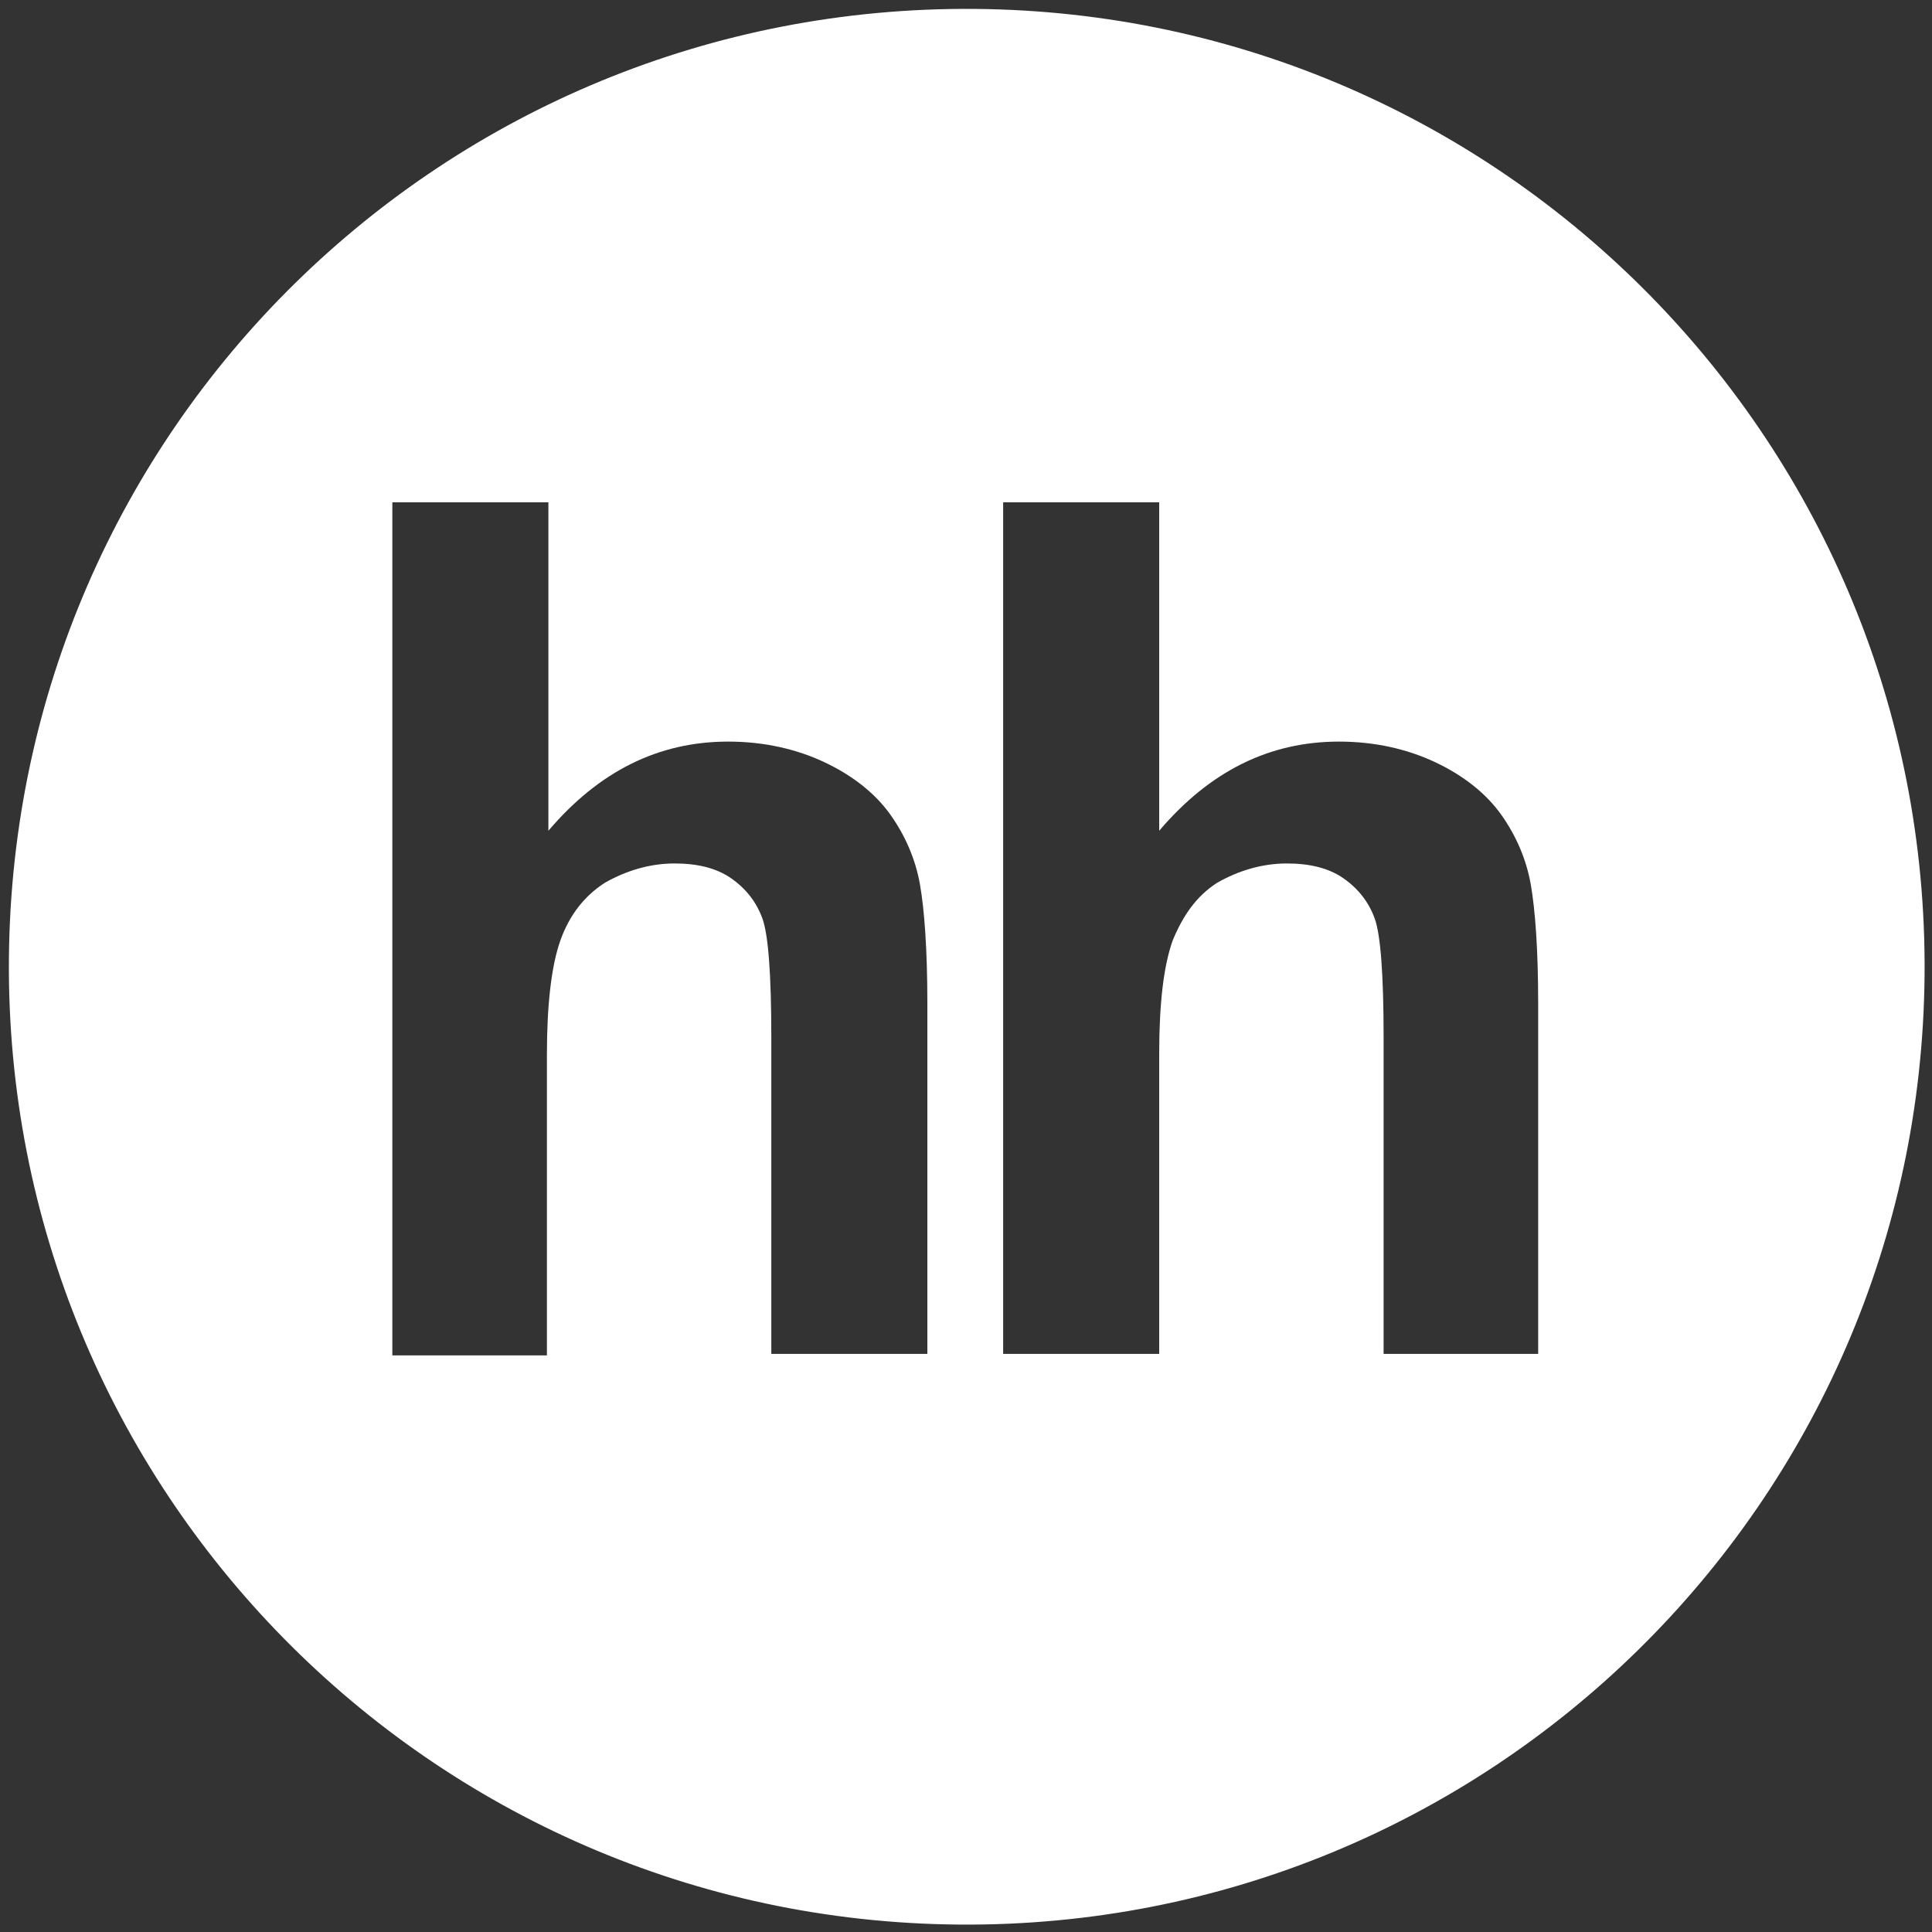 <?xml version="1.0" encoding="UTF-8"?> <!-- Generator: Adobe Illustrator 26.3.1, SVG Export Plug-In . SVG Version: 6.00 Build 0) --> <svg xmlns="http://www.w3.org/2000/svg" xmlns:xlink="http://www.w3.org/1999/xlink" id="Слой_1" x="0px" y="0px" viewBox="0 0 130 130" style="enable-background:new 0 0 130 130;" xml:space="preserve"><rect x="0" y="0" width="130" height="130" fill="#333333" stroke="none"/> <style type="text/css"> .st0{fill-rule:evenodd;clip-rule:evenodd;fill:#FFFFFF;} </style> <path class="st0" d="M65.6,0.6c35.6,0.3,64.2,29.4,63.9,65c-0.3,35.6-29.4,64.2-65,63.9c-35.6-0.3-64.2-29.4-63.9-65 C0.9,28.8,30,0.3,65.6,0.6z M78,33.8v22.1c3.4-4,7.4-6,12.1-6c2.4,0,4.6,0.5,6.5,1.4c1.9,0.9,3.4,2.1,4.4,3.5c1,1.4,1.7,3,2,4.7 c0.3,1.7,0.5,4.4,0.5,8v23.6H93.1V69.8c0-4.2-0.2-6.9-0.6-8c-0.4-1.1-1.1-2-2.1-2.7c-1-0.7-2.3-1-3.8-1c-1.7,0-3.3,0.5-4.7,1.3 c-1.4,0.9-2.3,2.2-3,3.9C78.3,65,78,67.5,78,70.9v20.2H67.5V33.8H78L78,33.8z M36.9,33.8v22.1c3.4-4,7.4-6,12.1-6 c2.4,0,4.6,0.5,6.5,1.4c1.9,0.9,3.4,2.1,4.4,3.5c1,1.4,1.7,3,2,4.7c0.3,1.7,0.5,4.4,0.5,8v23.6H51.9V69.8c0-4.2-0.2-6.9-0.6-8 c-0.4-1.1-1.1-2-2.1-2.7c-1-0.7-2.3-1-3.8-1c-1.7,0-3.3,0.5-4.7,1.3c-1.4,0.9-2.4,2.2-3,3.9c-0.6,1.7-0.9,4.3-0.9,7.7v20.2H26.4 V33.8H36.9L36.9,33.8z"></path> </svg> 